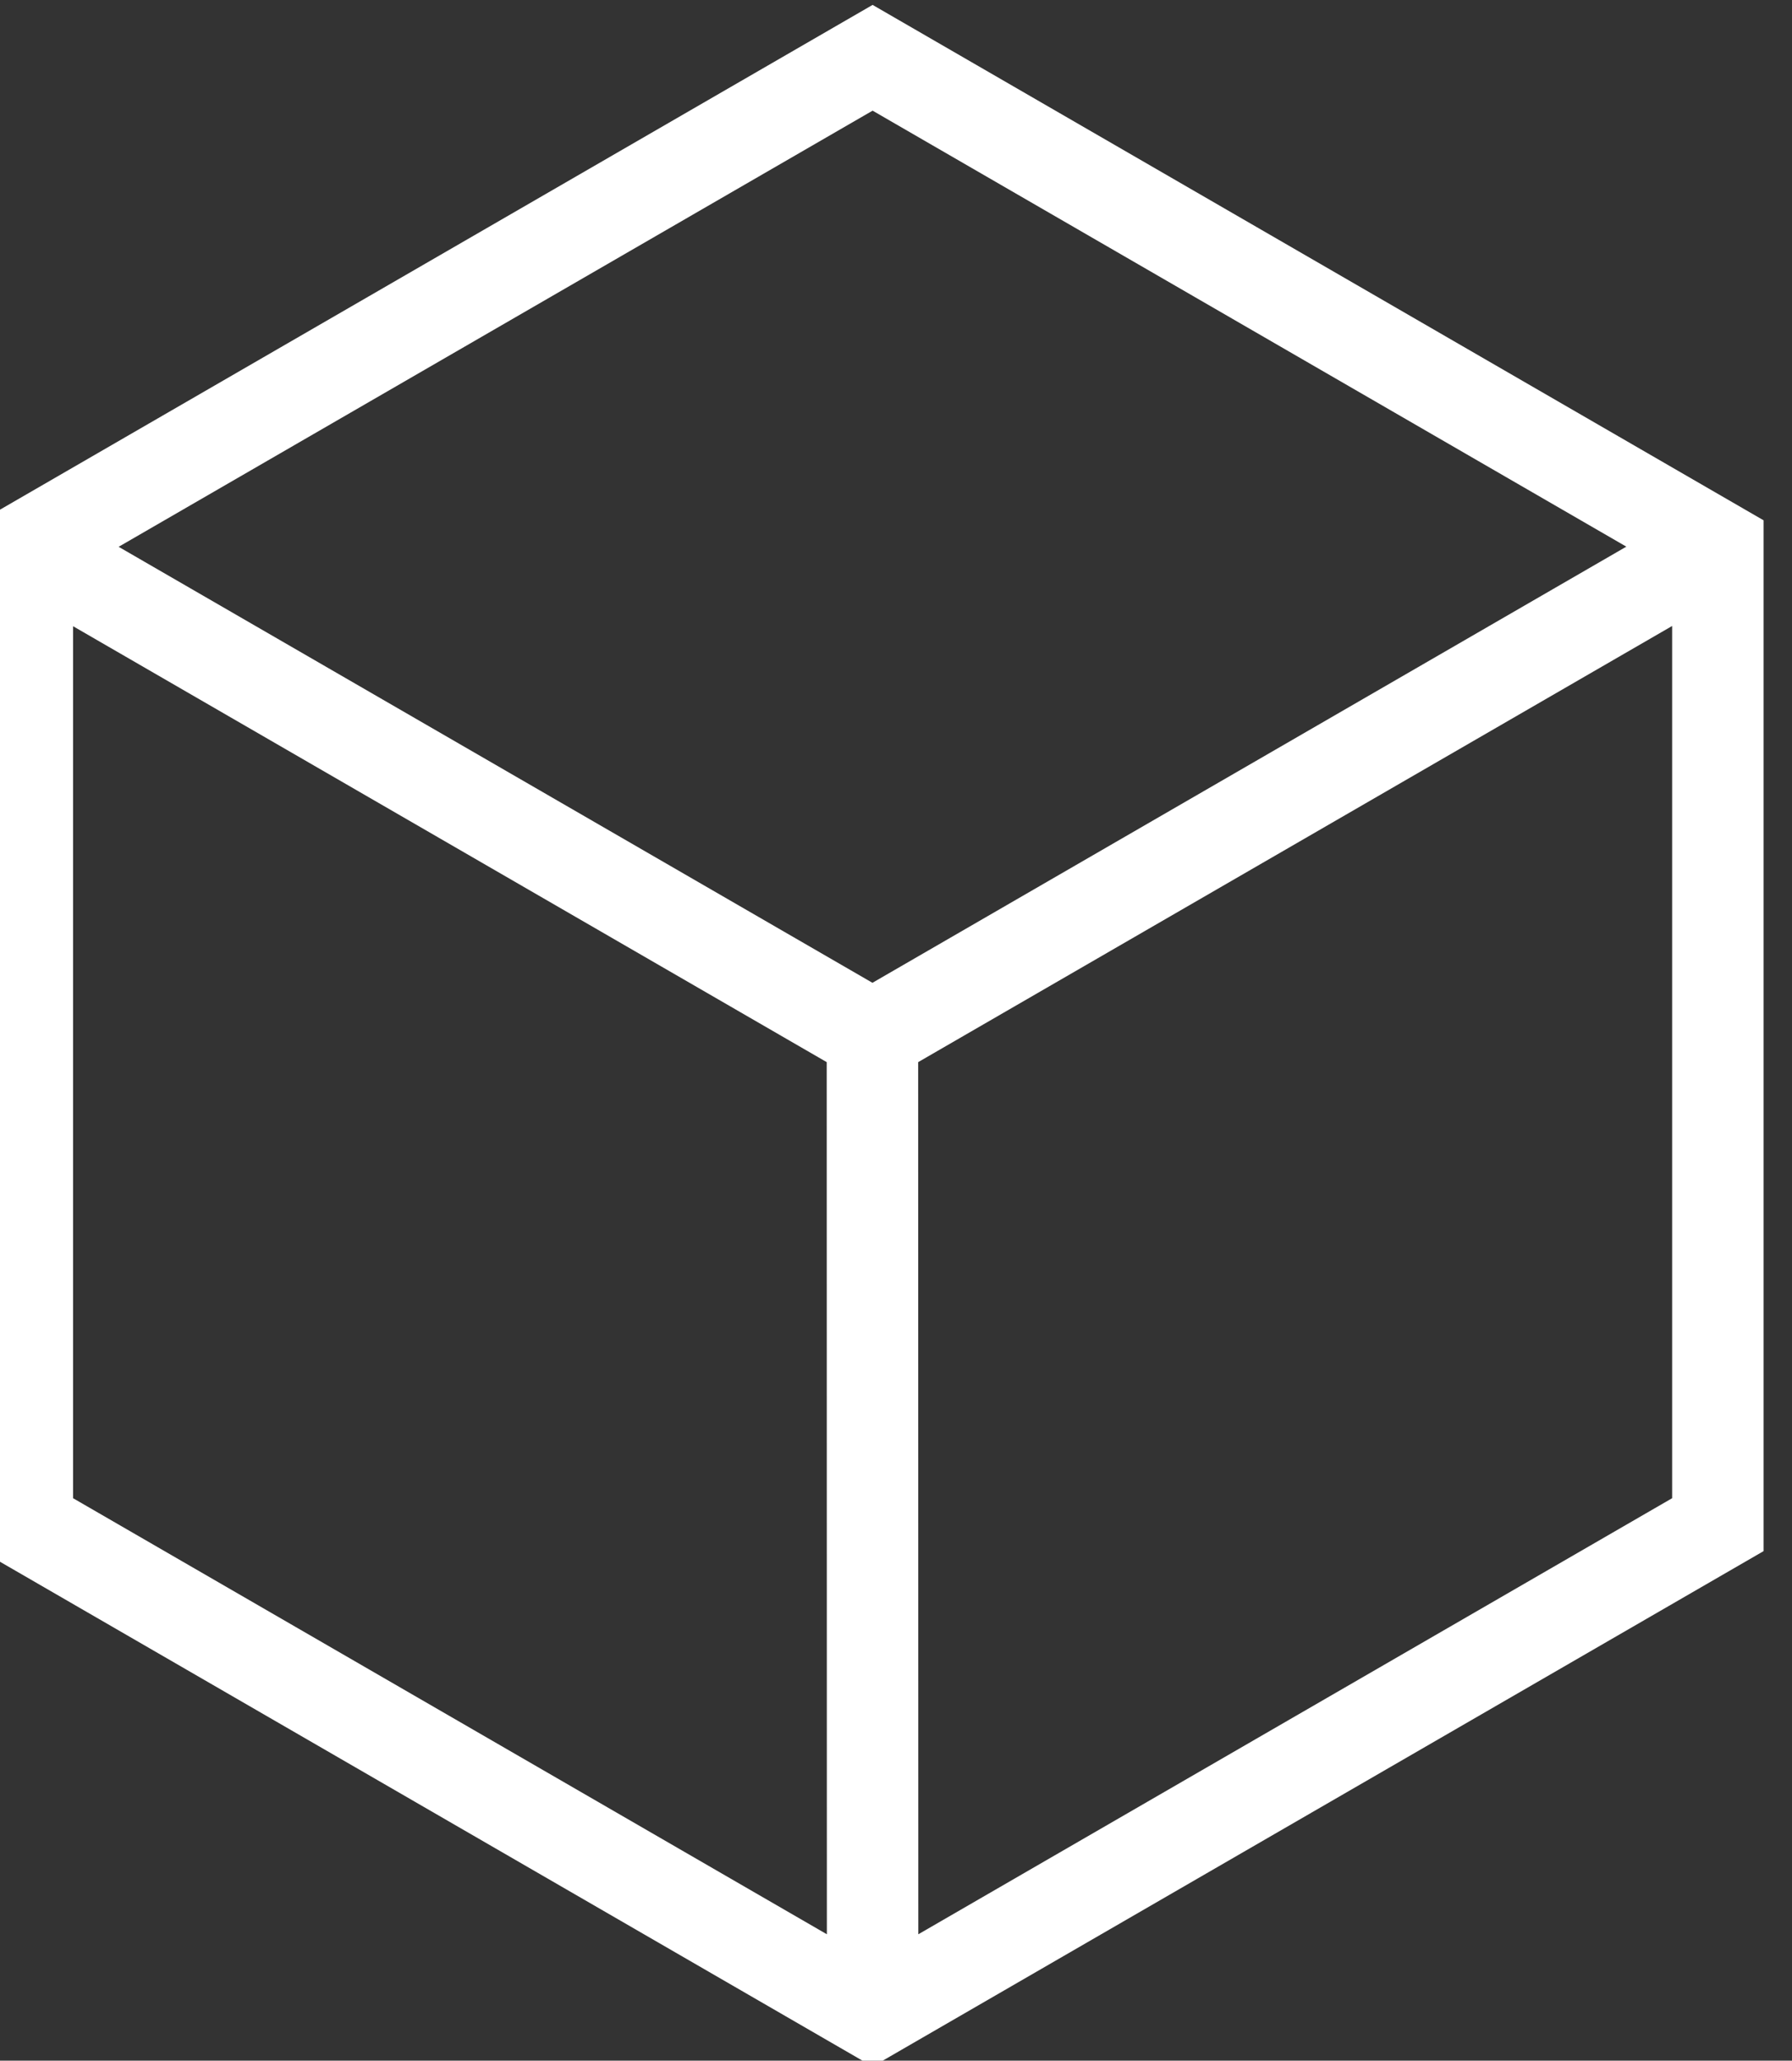 <?xml version="1.0" encoding="UTF-8" standalone="no"?>
<!DOCTYPE svg PUBLIC "-//W3C//DTD SVG 1.1//EN" "http://www.w3.org/Graphics/SVG/1.1/DTD/svg11.dtd">
<svg width="100%" height="100%" viewBox="0 0 87 100" version="1.1" xmlns="http://www.w3.org/2000/svg" xmlns:xlink="http://www.w3.org/1999/xlink" xml:space="preserve" xmlns:serif="http://www.serif.com/" style="fill-rule:evenodd;clip-rule:evenodd;stroke-linejoin:round;stroke-miterlimit:2;">
    <rect x="0" y="0" width="87" height="100" fill="#333333" stroke="none"/>
    <g transform="matrix(1,0,0,1,-4032.85,-4511.31)">
        <g transform="matrix(1,0,0,1.862,3673,1013)">
            <g transform="matrix(0.37,0,0,0.199,-531.126,1189.87)">
                <path d="M2522.54,3462.56L2639.45,3530.06L2639.45,3665.06L2522.54,3732.56L2405.63,3665.06L2405.63,3530.06L2522.54,3462.56ZM2627.45,3543.9L2528.52,3601.02L2528.54,3715.24L2627.45,3658.13L2627.45,3543.9ZM2417.63,3658.13L2516.54,3715.24L2516.52,3601.02L2417.63,3543.93L2417.63,3658.13ZM2423.61,3533.53L2522.52,3590.63L2621.44,3533.51L2522.54,3476.41L2423.61,3533.53Z" style="fill:white;"/>
            </g>
        </g>
    </g>
</svg>

